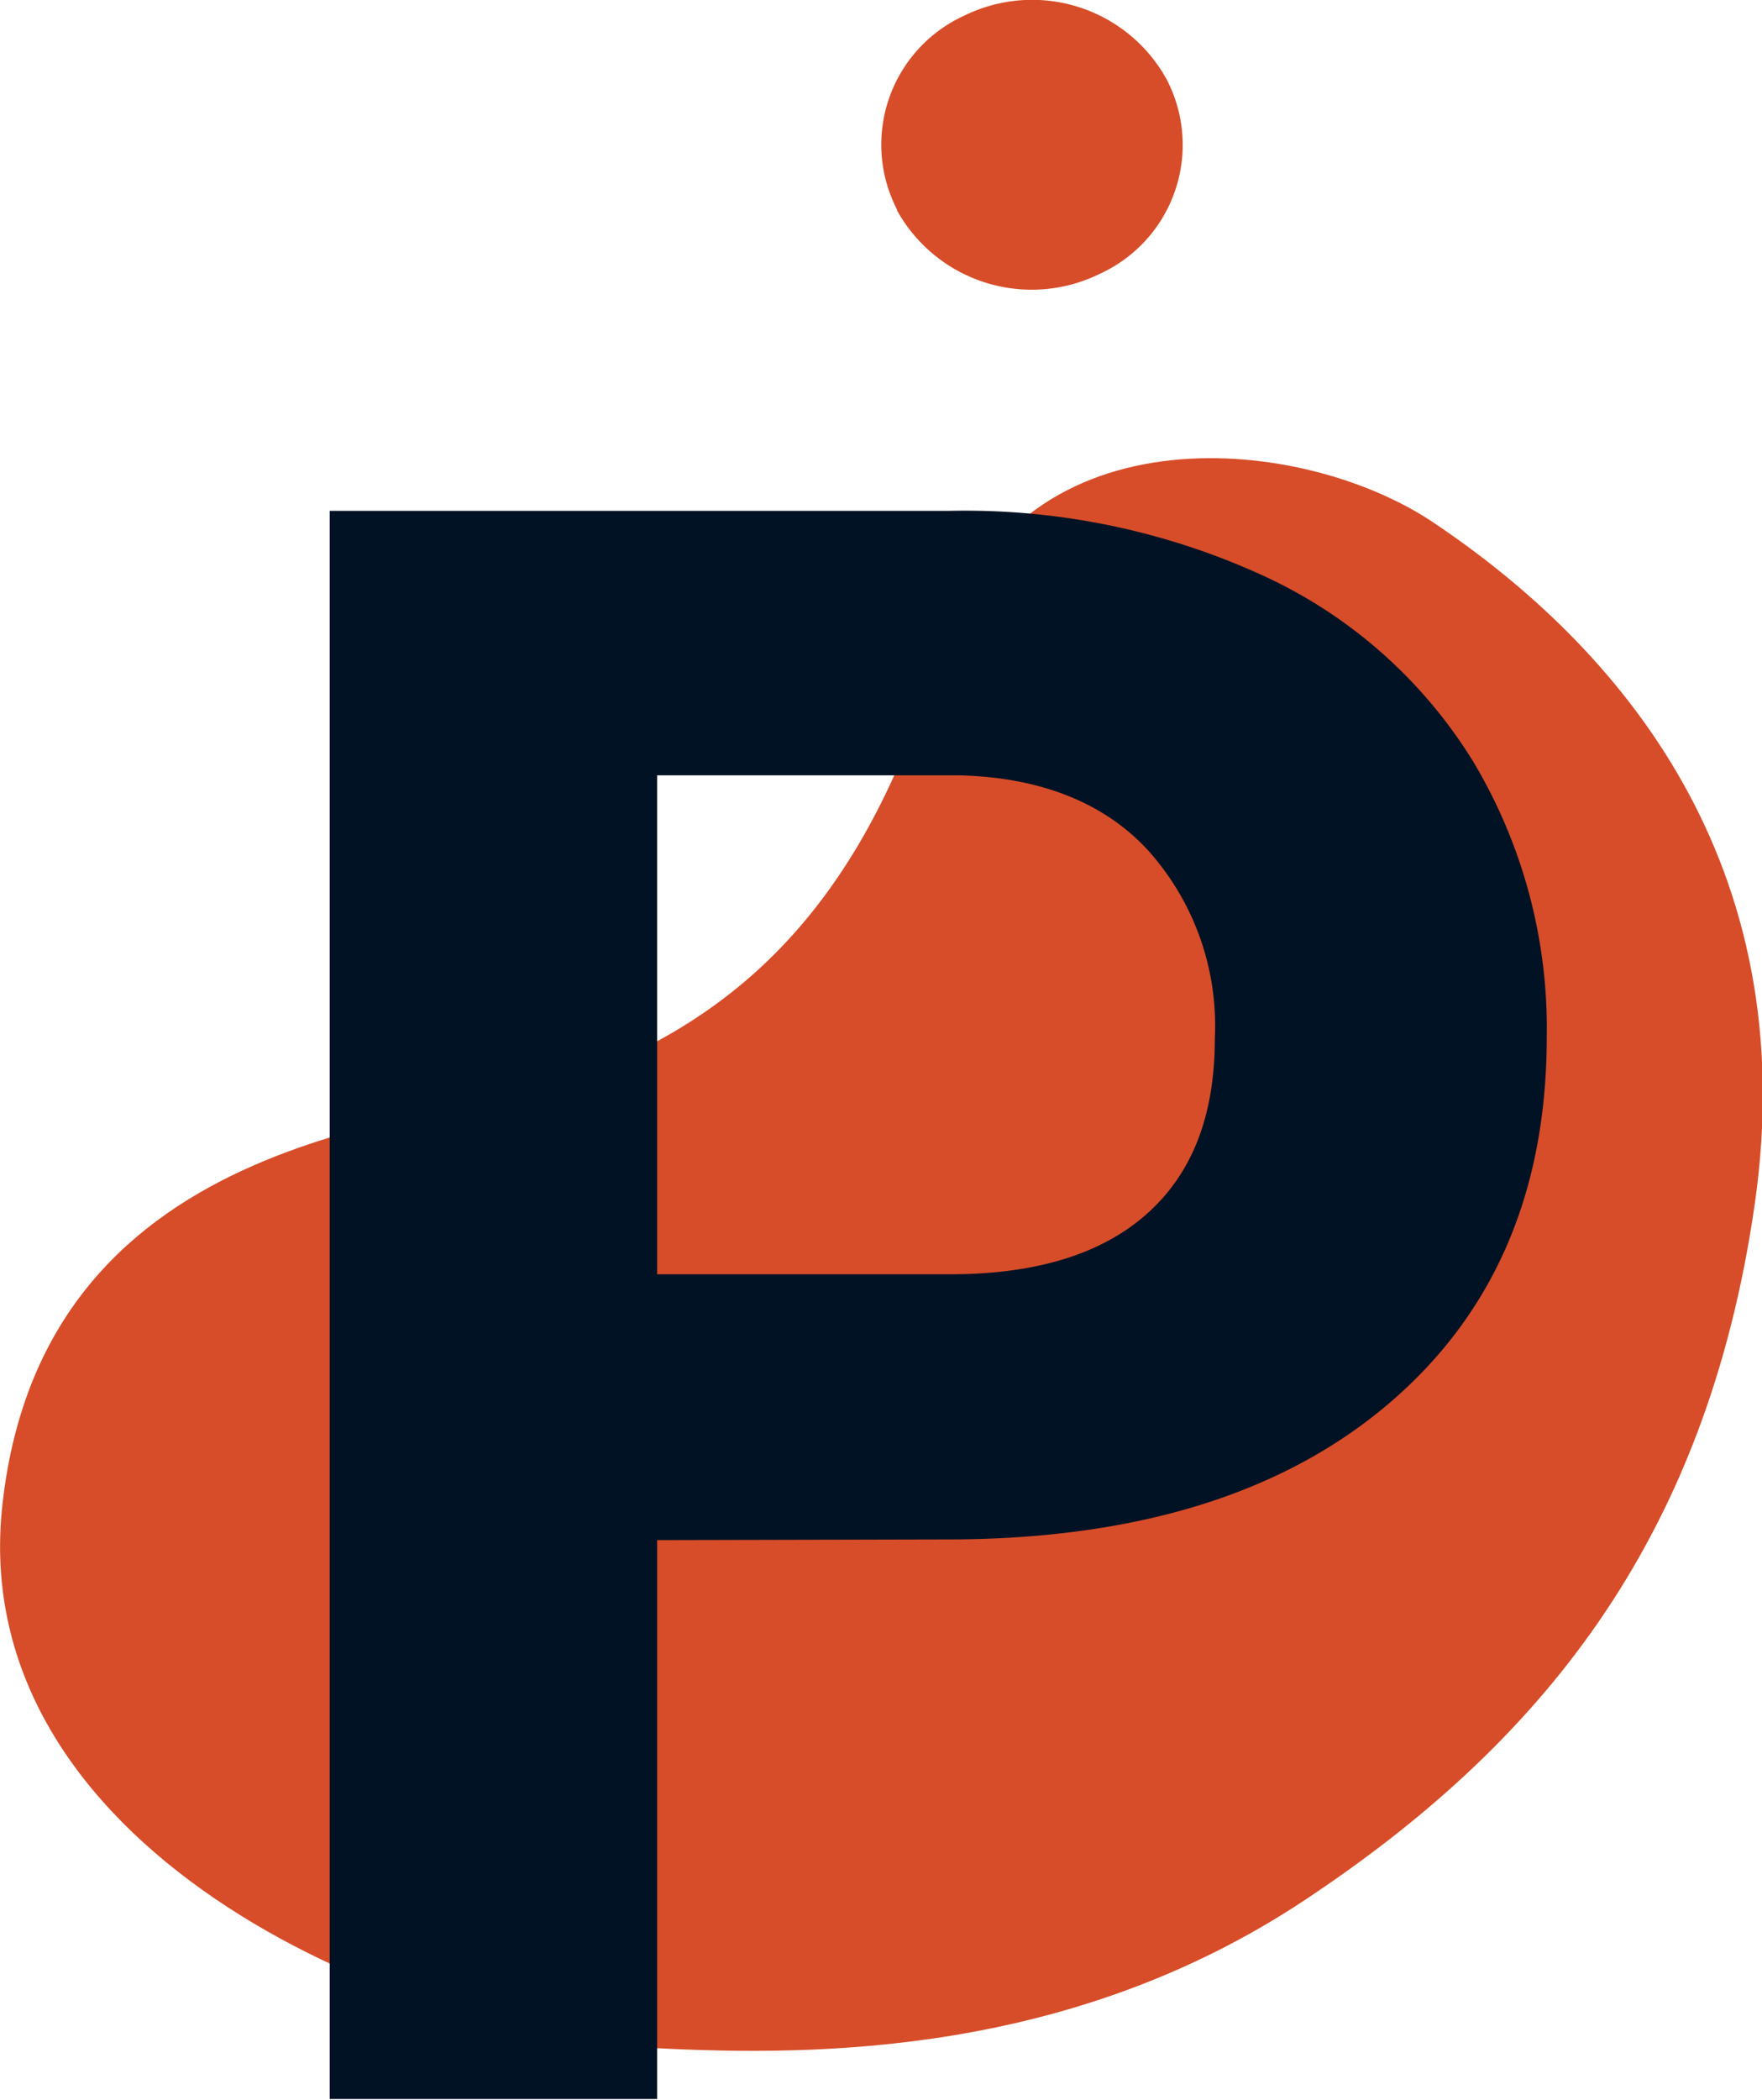 <svg xmlns="http://www.w3.org/2000/svg" viewBox="0 0 78.83 93.94"><defs><style>.cls-1{fill:#d74d29;}.cls-2{fill:#011224;}</style></defs><g id="Calque_2" data-name="Calque 2"><g id="Calque_1-2" data-name="Calque 1"><path class="cls-1" d="M40.14,9.39a6.34,6.34,0,0,1,3-8.69A6.87,6.87,0,0,1,52.2,3.56a6.34,6.34,0,0,1-3,8.69,6.89,6.89,0,0,1-9.08-2.86"/><path class="cls-1" d="M.11,67.29C2,50.18,19.77,50.29,25.26,48.38,33.41,45.56,38.84,40,42.05,29.1s16-9.75,22-5.78c8.42,5.62,16.64,15.25,14.46,30.51S68.75,78.11,58.36,85s-21.68,7-29.1,6.61C17.41,91-1.59,82.49.11,67.29"/><path class="cls-2" d="M29.4,68.89v25H14.75V22.85H42.49a32,32,0,0,1,14.09,2.93,21.61,21.61,0,0,1,9.35,8.32A23.23,23.23,0,0,1,69.2,46.38q0,10.45-7.16,16.48t-19.8,6ZM29.4,57H42.49c3.87,0,6.83-.91,8.86-2.74s3-4.42,3-7.81A11.74,11.74,0,0,0,51.33,38c-2-2.15-4.89-3.25-8.5-3.32H29.4Z"/></g></g></svg>